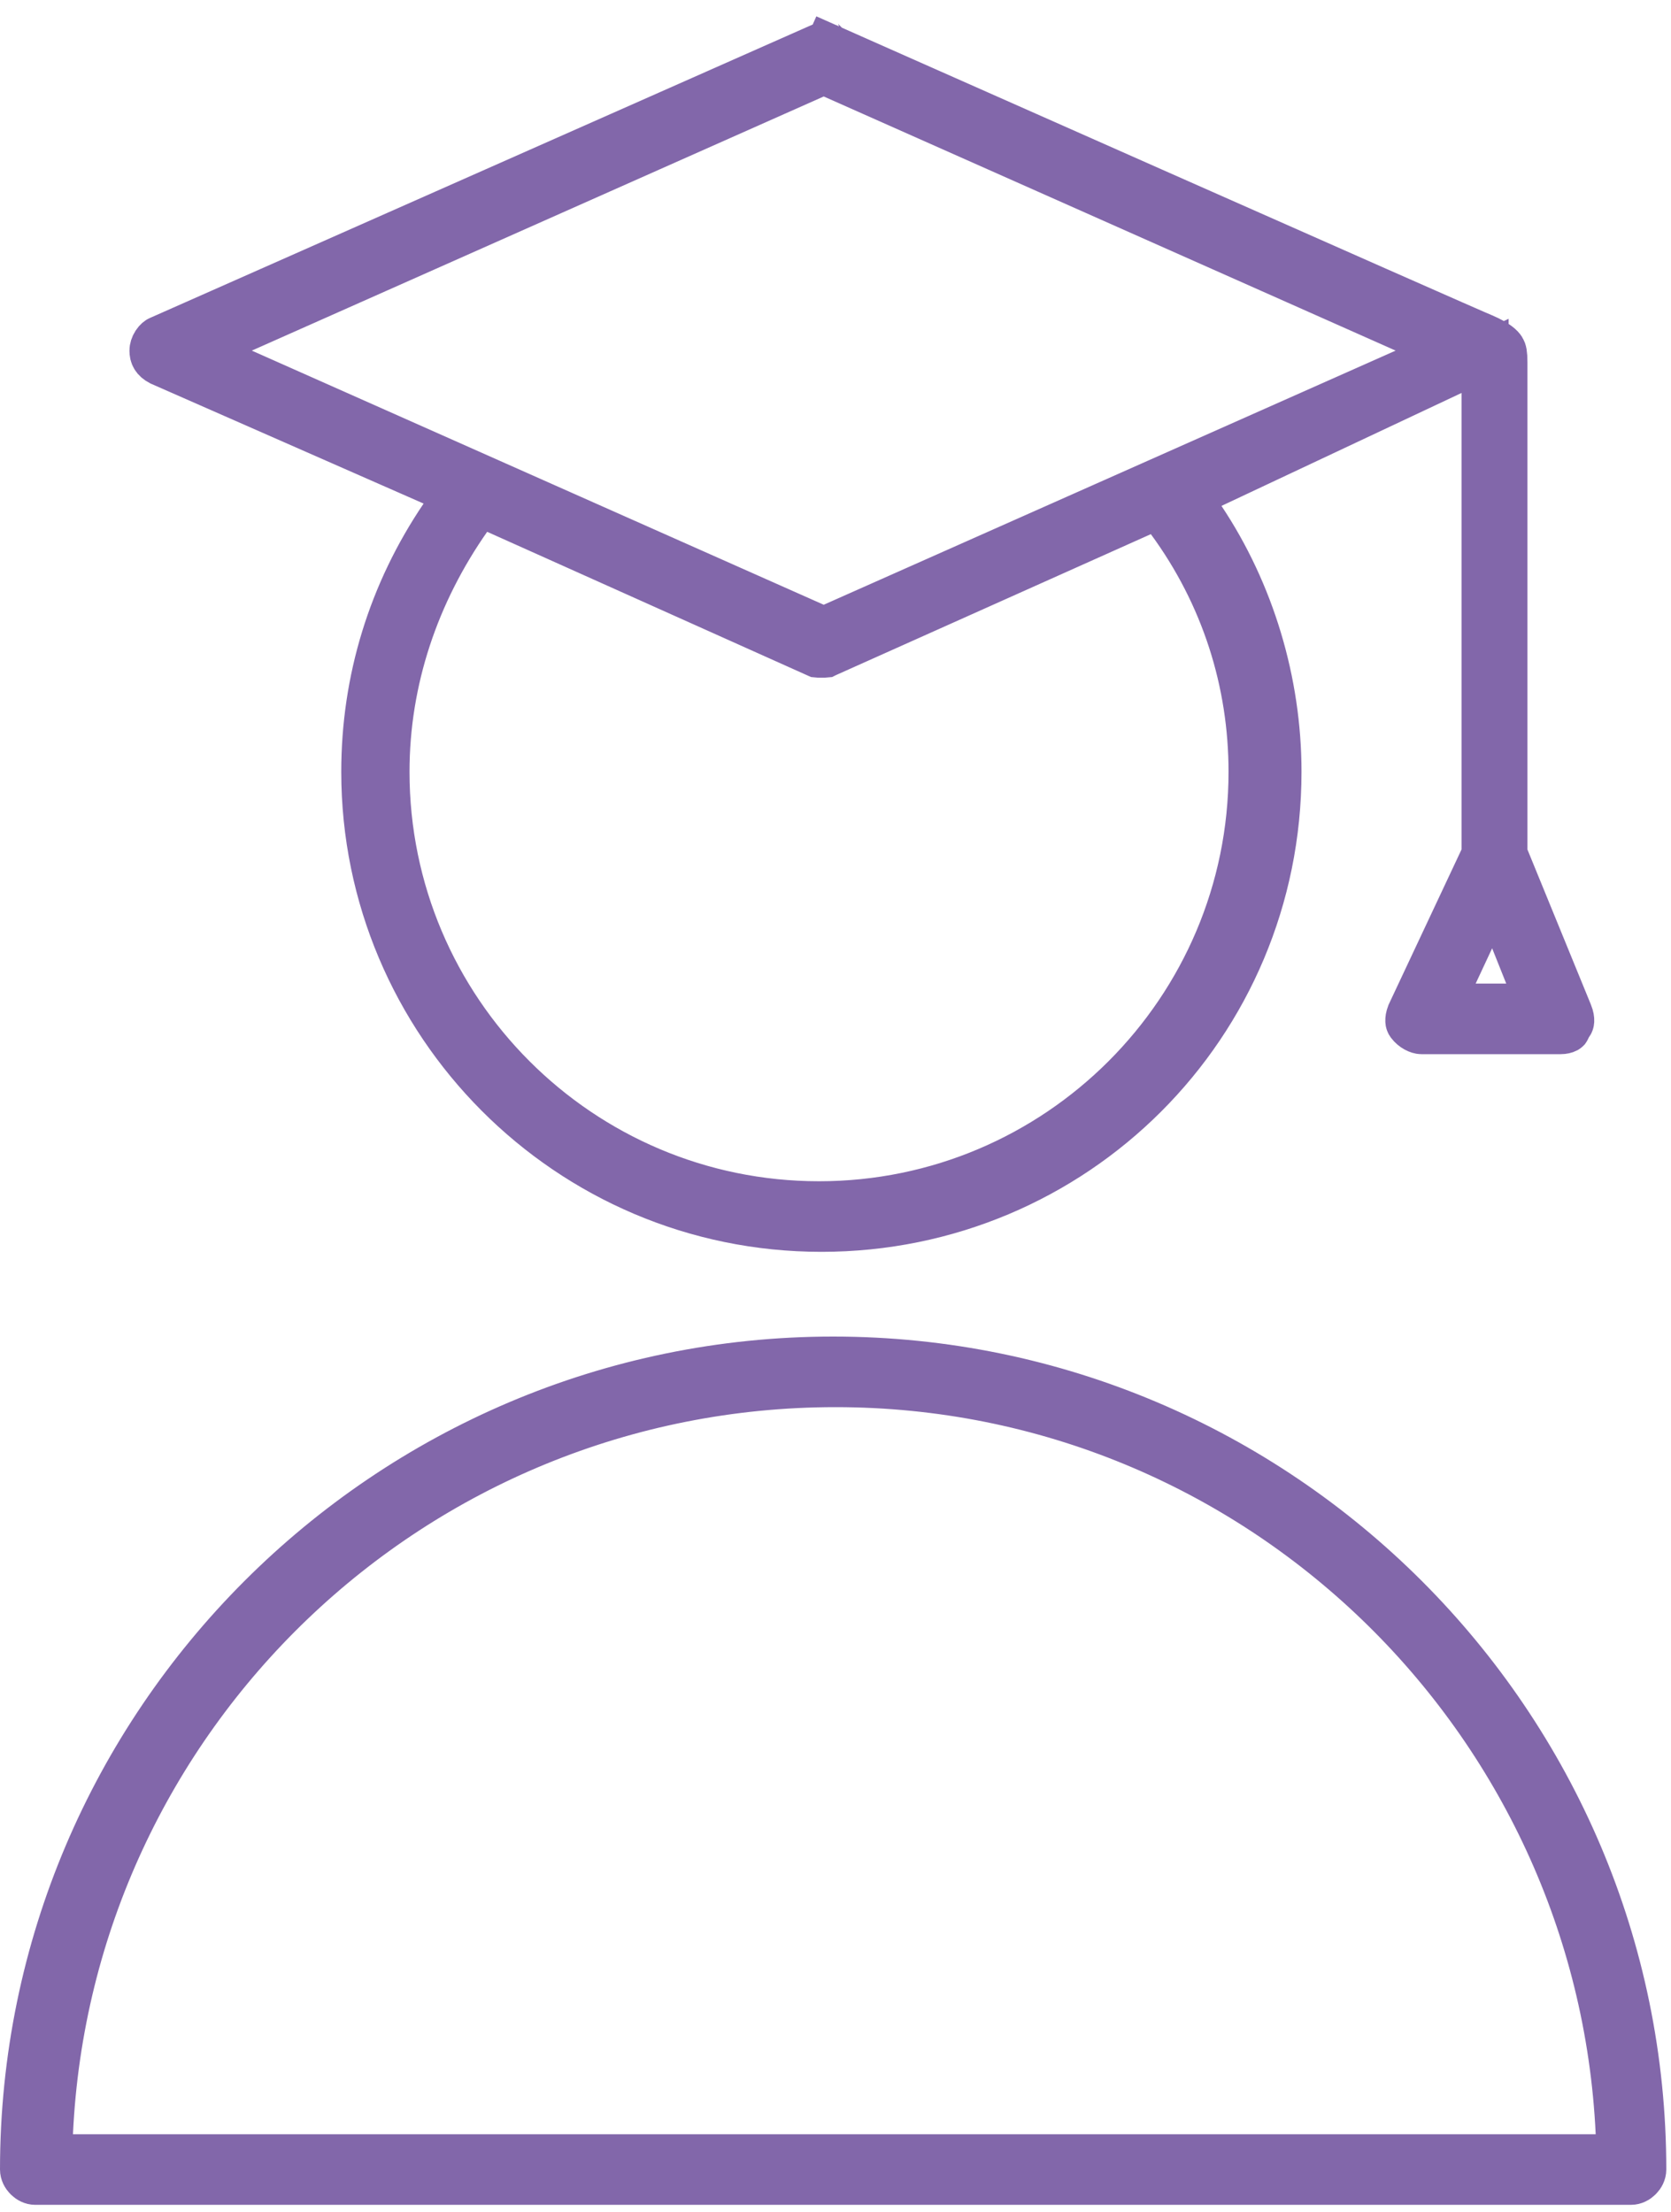 <?xml version="1.0" encoding="UTF-8"?> <svg xmlns="http://www.w3.org/2000/svg" width="71" height="94" viewBox="0 0 71 94" fill="none"> <path d="M35.6 1.1C35.194 2.014 35.195 2.014 35.195 2.014L35.196 2.015L35.2 2.016L35.214 2.023L35.273 2.049L35.503 2.151L36.377 2.539L39.496 3.922C42.079 5.067 45.526 6.595 48.982 8.127C52.439 9.658 55.905 11.193 58.526 12.351C59.836 12.93 60.935 13.415 61.717 13.758C62.108 13.93 62.42 14.067 62.639 14.162L62.669 14.175C62.795 14.23 62.923 14.286 63.01 14.321C63.622 14.584 63.779 14.777 63.823 14.849C63.866 14.918 63.9 15.018 63.9 15.4V36.1V36.297L63.974 36.479L66.671 43.071C66.672 43.072 66.672 43.073 66.673 43.075C66.731 43.22 66.742 43.323 66.739 43.385C66.736 43.438 66.723 43.469 66.7 43.5L66.621 43.606L66.572 43.729C66.569 43.735 66.567 43.738 66.567 43.738L66.566 43.739C66.566 43.74 66.565 43.741 66.562 43.743C66.559 43.745 66.553 43.749 66.545 43.754C66.506 43.774 66.425 43.8 66.3 43.8H60.4C60.277 43.8 60.052 43.702 59.9 43.5C59.877 43.469 59.864 43.438 59.861 43.385C59.858 43.326 59.868 43.23 59.919 43.095L63.005 36.525L63.1 36.323V36.1V16.7V15.124L61.674 15.795L51.474 20.595L50.424 21.089L51.068 22.055C53.157 25.188 54.3 28.995 54.3 32.8C54.3 43.548 45.648 52.2 34.9 52.2C24.155 52.2 15.5 43.451 15.5 32.8C15.5 28.901 16.64 25.196 18.828 21.96L19.5 20.967L18.402 20.485L6.828 15.396C6.569 15.261 6.5 15.101 6.5 14.9C6.5 14.817 6.53 14.703 6.601 14.595C6.674 14.483 6.748 14.438 6.771 14.428L6.788 14.422L6.805 14.414L34.805 2.014L34.826 2.005L34.847 1.994C34.966 1.935 35.034 1.935 35.153 1.994L35.173 2.005L35.194 2.014L35.6 1.1ZM21.109 21.688L20.355 21.349L19.881 22.026C17.673 25.181 16.4 28.878 16.4 32.8C16.4 42.952 24.648 51.2 34.8 51.2C44.952 51.2 53.2 42.952 53.2 32.8C53.2 28.992 52.035 25.284 49.706 22.109L49.229 21.457L48.491 21.787L35.091 27.787L35.073 27.796C35.062 27.797 35.046 27.798 35.019 27.799C34.987 27.8 34.953 27.8 34.9 27.8C34.847 27.8 34.813 27.8 34.781 27.799C34.754 27.798 34.737 27.797 34.727 27.796L34.709 27.788L21.109 21.688ZM61.794 41.377L61.13 42.8H62.7H64H65.477L64.928 41.429L64.329 39.929L63.471 37.784L62.494 39.877L61.794 41.377ZM35.406 3.186L35 3.006L34.594 3.186L10.294 13.986L8.238 14.9L10.294 15.814L34.594 26.614L35 26.794L35.406 26.614L59.706 15.814L61.762 14.9L59.706 13.986L35.406 3.186Z" fill="#8267AA" stroke="#8267AA" stroke-width="2"></path> <path d="M2.101 90.653L2.052 91.7H3.1H67.8H68.848L68.799 90.653C67.974 73.028 53.443 58.8 35.5 58.8C17.563 58.8 2.926 72.922 2.101 90.653ZM1 92.2C1 73.252 16.452 57.8 35.4 57.8C54.348 57.8 69.8 73.252 69.8 92.2C69.8 92.448 69.548 92.7 69.3 92.7H1.5C1.252 92.7 1 92.448 1 92.2Z" fill="#8267AA" stroke="#8267AA" stroke-width="2"></path> </svg> 